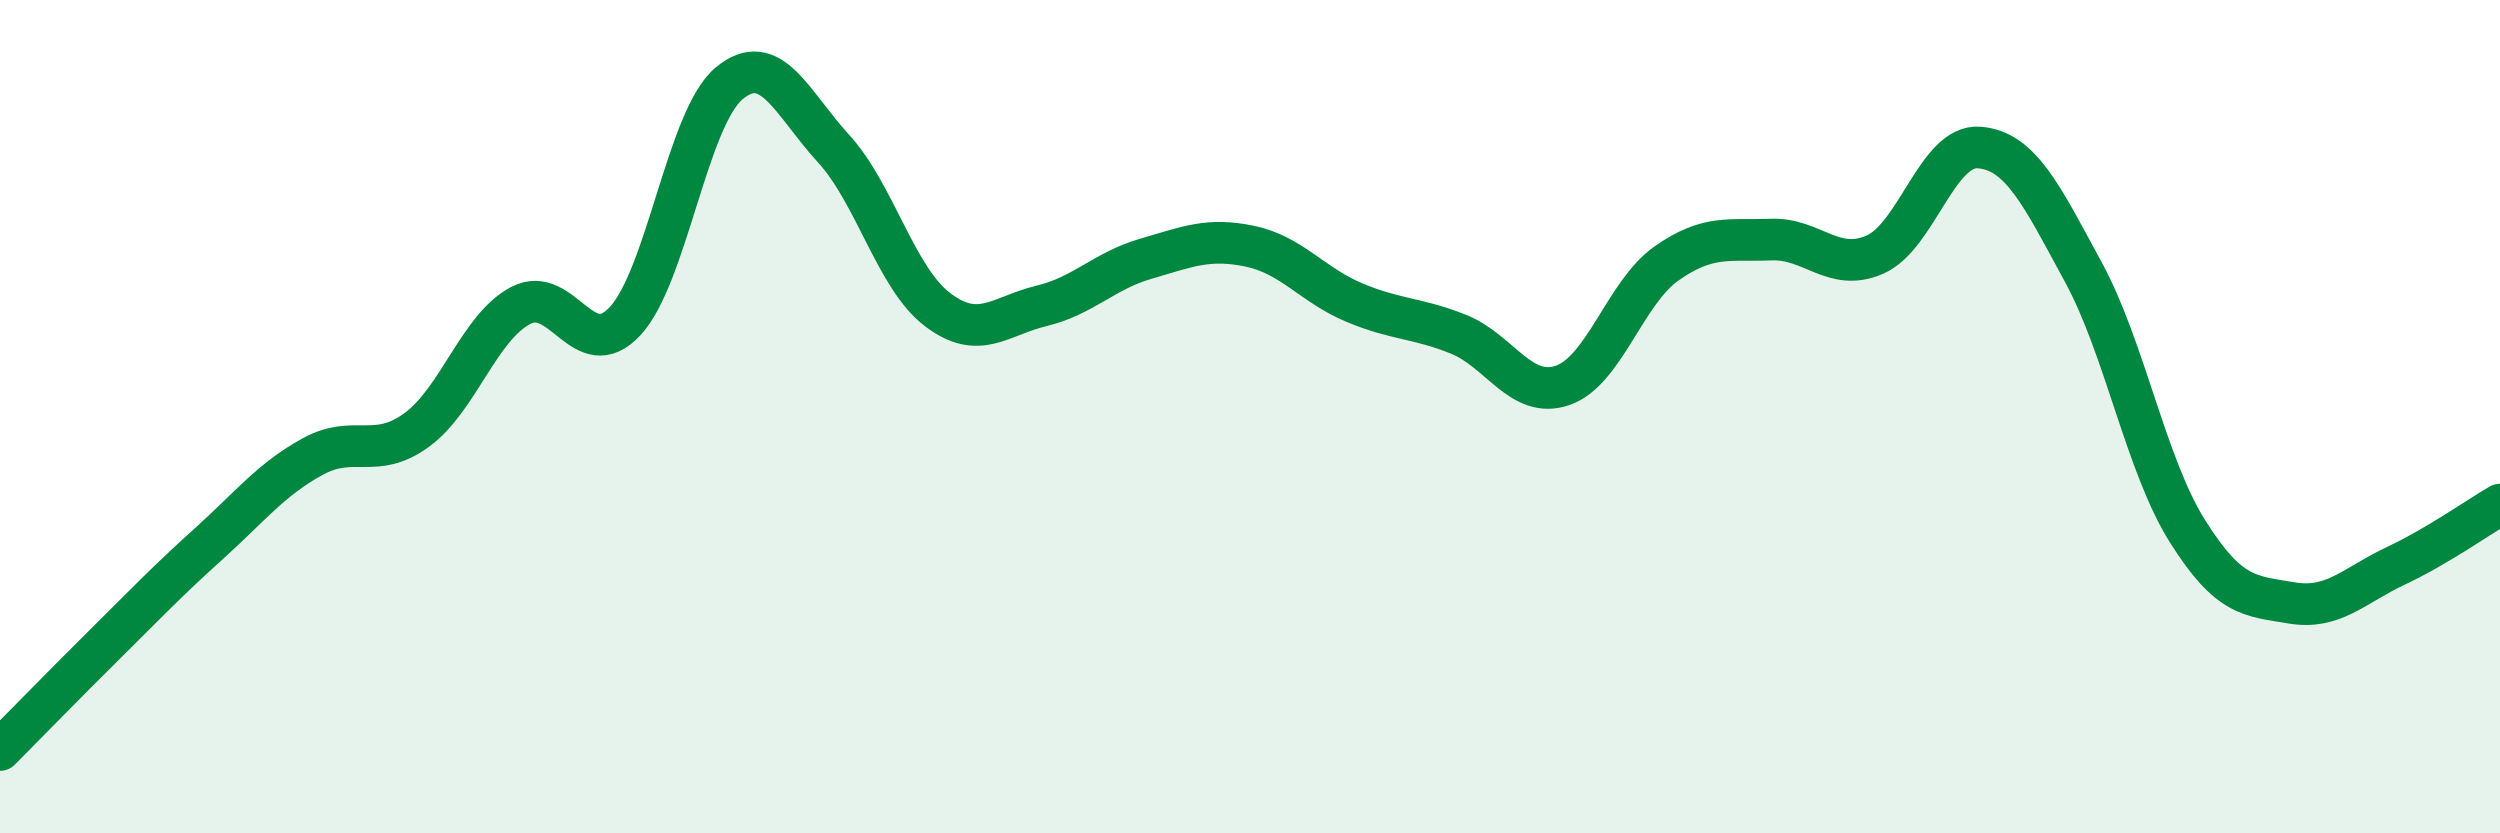 
    <svg width="60" height="20" viewBox="0 0 60 20" xmlns="http://www.w3.org/2000/svg">
      <path
        d="M 0,18 C 0.5,17.5 1.5,16.47 2.5,15.48 C 3.5,14.49 4,13.96 5,13.06 C 6,12.16 6.5,11.51 7.5,10.96 C 8.5,10.41 9,11.05 10,10.32 C 11,9.59 11.5,7.85 12.5,7.33 C 13.5,6.81 14,8.78 15,7.71 C 16,6.64 16.5,2.83 17.5,2 C 18.5,1.17 19,2.47 20,3.56 C 21,4.65 21.5,6.67 22.5,7.43 C 23.5,8.19 24,7.58 25,7.34 C 26,7.1 26.5,6.5 27.5,6.21 C 28.5,5.92 29,5.7 30,5.91 C 31,6.12 31.5,6.84 32.5,7.26 C 33.5,7.68 34,7.62 35,8.02 C 36,8.42 36.5,9.59 37.5,9.25 C 38.5,8.91 39,7.02 40,6.32 C 41,5.62 41.5,5.79 42.5,5.75 C 43.5,5.71 44,6.55 45,6.11 C 46,5.67 46.5,3.46 47.5,3.54 C 48.5,3.62 49,4.69 50,6.53 C 51,8.37 51.5,11.16 52.5,12.75 C 53.5,14.34 54,14.3 55,14.47 C 56,14.64 56.5,14.05 57.5,13.58 C 58.5,13.11 59.5,12.4 60,12.11L60 20L0 20Z"
        fill="#008740"
        opacity="0.1"
        stroke-linecap="round"
        stroke-linejoin="round"
      />
      <path
        d="M 0,18 C 0.5,17.5 1.5,16.47 2.5,15.48 C 3.5,14.49 4,13.96 5,13.06 C 6,12.16 6.5,11.51 7.5,10.96 C 8.5,10.41 9,11.05 10,10.32 C 11,9.59 11.5,7.85 12.5,7.33 C 13.5,6.81 14,8.78 15,7.71 C 16,6.64 16.5,2.83 17.5,2 C 18.5,1.17 19,2.47 20,3.56 C 21,4.65 21.5,6.67 22.5,7.43 C 23.5,8.19 24,7.58 25,7.34 C 26,7.1 26.5,6.5 27.5,6.21 C 28.5,5.92 29,5.7 30,5.91 C 31,6.12 31.5,6.84 32.5,7.26 C 33.5,7.68 34,7.62 35,8.02 C 36,8.42 36.5,9.59 37.5,9.25 C 38.5,8.91 39,7.02 40,6.32 C 41,5.62 41.5,5.79 42.5,5.75 C 43.5,5.71 44,6.55 45,6.11 C 46,5.67 46.5,3.46 47.5,3.54 C 48.5,3.62 49,4.69 50,6.53 C 51,8.37 51.5,11.16 52.5,12.75 C 53.5,14.34 54,14.3 55,14.47 C 56,14.64 56.5,14.05 57.5,13.58 C 58.5,13.11 59.5,12.4 60,12.11"
        stroke="#008740"
        stroke-width="1"
        fill="none"
        stroke-linecap="round"
        stroke-linejoin="round"
      />
    </svg>
  